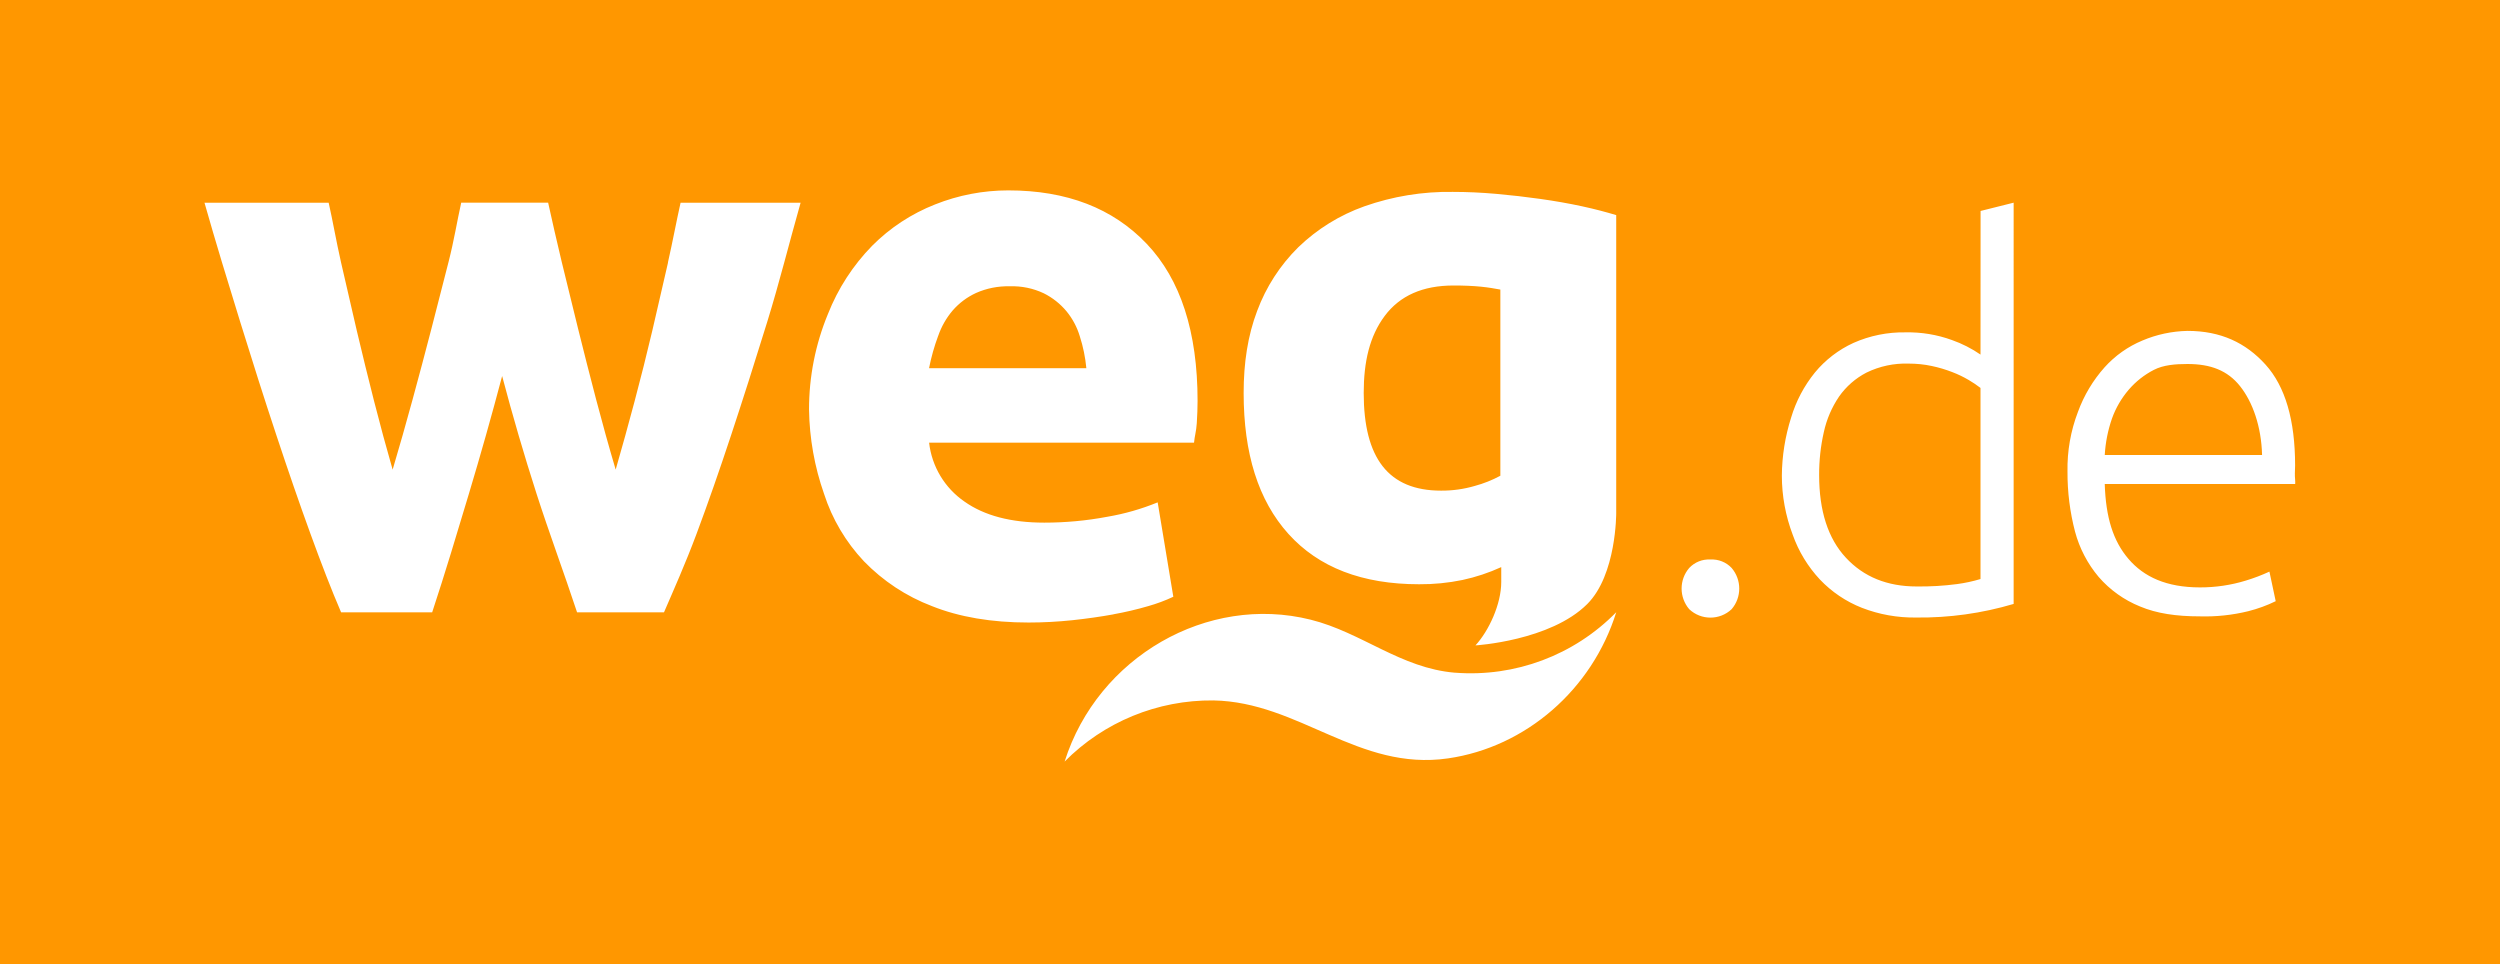 <?xml version="1.0" encoding="UTF-8"?>
<svg id="Layer_1" data-name="Layer 1" xmlns="http://www.w3.org/2000/svg" width="70" height="27" viewBox="0 0 70 27">
  <rect y="-.054" width="70" height="27.108" fill="#ff9700"/>
  <g id="Forma_3_copia_23" data-name="Forma 3 copia 23">
    <path d="m40.74,18.836c-1.523-.127-2.607-1.127-4.042-1.485-2.889-.722-5.961,1.042-6.889,3.973,1.1-1.111,2.603-1.728,4.166-1.712,2.399.042,4.06,1.986,6.568,1.623,2.183-.315,4.038-1.931,4.712-4.093-1.181,1.205-2.834,1.824-4.515,1.693Zm-9.563-1.636c.329-.059.654-.135.975-.229.24-.068.475-.155.701-.262l-.438-2.643c-.455.186-.928.322-1.413.404-.581.11-1.172.164-1.763.164-.935,0-1.679-.197-2.234-.59-.553-.381-.914-.982-.99-1.649h7.418c.014-.175.063-.319.077-.545s.022-.433.022-.622c0-1.936-.475-3.403-1.424-4.401-.949-.998-2.242-1.496-3.877-1.496-.701,0-1.396.133-2.048.393-.661.26-1.262.654-1.763,1.158-.536.548-.957,1.198-1.238,1.911-.351.849-.53,1.758-.529,2.676.012.804.154,1.6.42,2.358.227.705.609,1.35,1.117,1.889.536.553,1.186.982,1.906,1.256.766.306,1.668.459,2.705.459.41,0,.819-.022,1.227-.065.408-.044.792-.099,1.15-.164Zm-4.907-7.797c.09-.26.227-.501.405-.71.182-.209.406-.376.657-.491.296-.131.618-.194.942-.186.329-.011.655.056.953.197.244.122.46.293.635.503.169.206.296.444.372.699.094.291.155.591.184.895h-4.405c.061-.309.146-.612.256-.907Zm-7.565-2.053c-.14.619-.287,1.256-.441,1.911s-.32,1.314-.496,1.977c-.176.663-.353,1.3-.529,1.911-.19-.641-.372-1.296-.548-1.966s-.343-1.329-.504-1.977c-.161-.648-.314-1.274-.46-1.878-.146-.604-.262-1.128-.379-1.653h-2.434c-.117.524-.199,1.049-.353,1.653s-.314,1.231-.482,1.879-.343,1.307-.526,1.977c-.182.67-.369,1.325-.559,1.966-.176-.612-.349-1.249-.518-1.911-.169-.663-.33-1.321-.485-1.977-.154-.655-.301-1.292-.441-1.911-.14-.619-.229-1.15-.347-1.674h-3.477c.322,1.136.655,2.22.999,3.334s.681,2.17,1.011,3.167c.33.997.648,1.919.955,2.763s.596,1.593.86,2.204h2.55c.365-1.106.7-2.226,1.028-3.318s.639-2.191.931-3.298c.292,1.107.613,2.206.964,3.298.351,1.092.769,2.212,1.134,3.318h2.434c.264-.612.599-1.36.914-2.204s.637-1.765.967-2.763.666-2.053,1.01-3.167.612-2.199.934-3.334h-3.361c-.118.524-.214,1.055-.354,1.674Zm24.426-1.78c-.409-.058-.822-.105-1.238-.142s-.821-.055-1.216-.055c-.842-.013-1.68.124-2.475.404-.692.246-1.323.637-1.851,1.147-.508.502-.901,1.11-1.15,1.78-.263.692-.379,1.456-.379,2.3,0,1.689.408,3.007,1.255,3.946s2.066,1.409,3.658,1.409c.408.003.816-.037,1.216-.12.373-.08.737-.201,1.084-.36v.415c0,.627-.351,1.373-.722,1.777,0,0,2.097-.126,3.13-1.158.821-.82.811-2.549.811-2.549V6.023c-.292-.087-.58-.165-.953-.246s-.763-.149-1.172-.207Zm-1.121,7.751c-.228.123-.469.219-.719.286-.306.089-.623.133-.942.131-1.475,0-2.165-.914-2.165-2.734,0-.873.164-1.59.588-2.158s1.066-.852,1.928-.852c.292,0,.547.011.767.033.219.022.382.052.543.081v5.213Zm5.882,2.345c-.223-.013-.441.074-.594.237-.284.332-.284.821,0,1.154.333.315.855.315,1.188,0,.284-.332.284-.821,0-1.154-.153-.163-.371-.249-.594-.237h0Zm7.562-5.738c-.247-.17-.516-.307-.8-.407-.416-.151-.856-.224-1.298-.215-.502-.009-1.001.092-1.46.296-.417.191-.786.474-1.078.828-.303.374-.53.803-.667,1.264-.167.526-.255,1.074-.259,1.626,0,.564.104,1.123.303,1.65.165.467.425.895.763,1.257.329.346.729.616,1.173.791.484.188.999.28,1.518.273.925.011,1.847-.118,2.733-.381V5.675l-.926.232-.002,4.021Zm0,6.285c-.213.064-.432.111-.653.141-.377.05-.757.072-1.137.067-.822,0-1.482-.269-1.98-.806-.499-.537-.748-1.309-.748-2.314-.002-.405.042-.81.132-1.205.077-.354.222-.691.425-.991.198-.283.462-.514.77-.673.367-.179.773-.265,1.181-.251.217,0,.433.021.646.067.195.041.386.098.572.17.16.061.314.135.462.222.114.067.225.141.33.222v5.354Zm8.802-2.943c.005-.079.007-.158.007-.237,0-1.272-.276-2.213-.829-2.825-.553-.611-1.254-.943-2.183-.943-.435.009-.864.1-1.264.27-.403.168-.764.423-1.056.747-.326.365-.58.789-.748,1.25-.204.533-.304,1.101-.293,1.672-.003.568.068,1.135.212,1.685.125.465.35.896.66,1.264.315.364.713.648,1.159.828.469.197,1.013.277,1.678.277.455.013.909-.036,1.351-.144.266-.067.524-.161.77-.281l-.176-.828c-.214.099-.435.183-.66.251-.416.128-.85.192-1.285.191-.939,0-1.571-.295-2.001-.797s-.636-1.162-.665-2.099h5.332c.01-.069-.014-.204-.008-.283h0Zm-5.323-.529c.02-.349.088-.694.203-1.024.106-.295.265-.568.469-.806.197-.229.436-.417.704-.555.269-.138.599-.164.942-.164.645,0,1.12.179,1.472.622.352.444.595,1.128.615,1.926h-4.405Z" fill="#fff" fill-rule="evenodd"/>
  </g>
</svg>